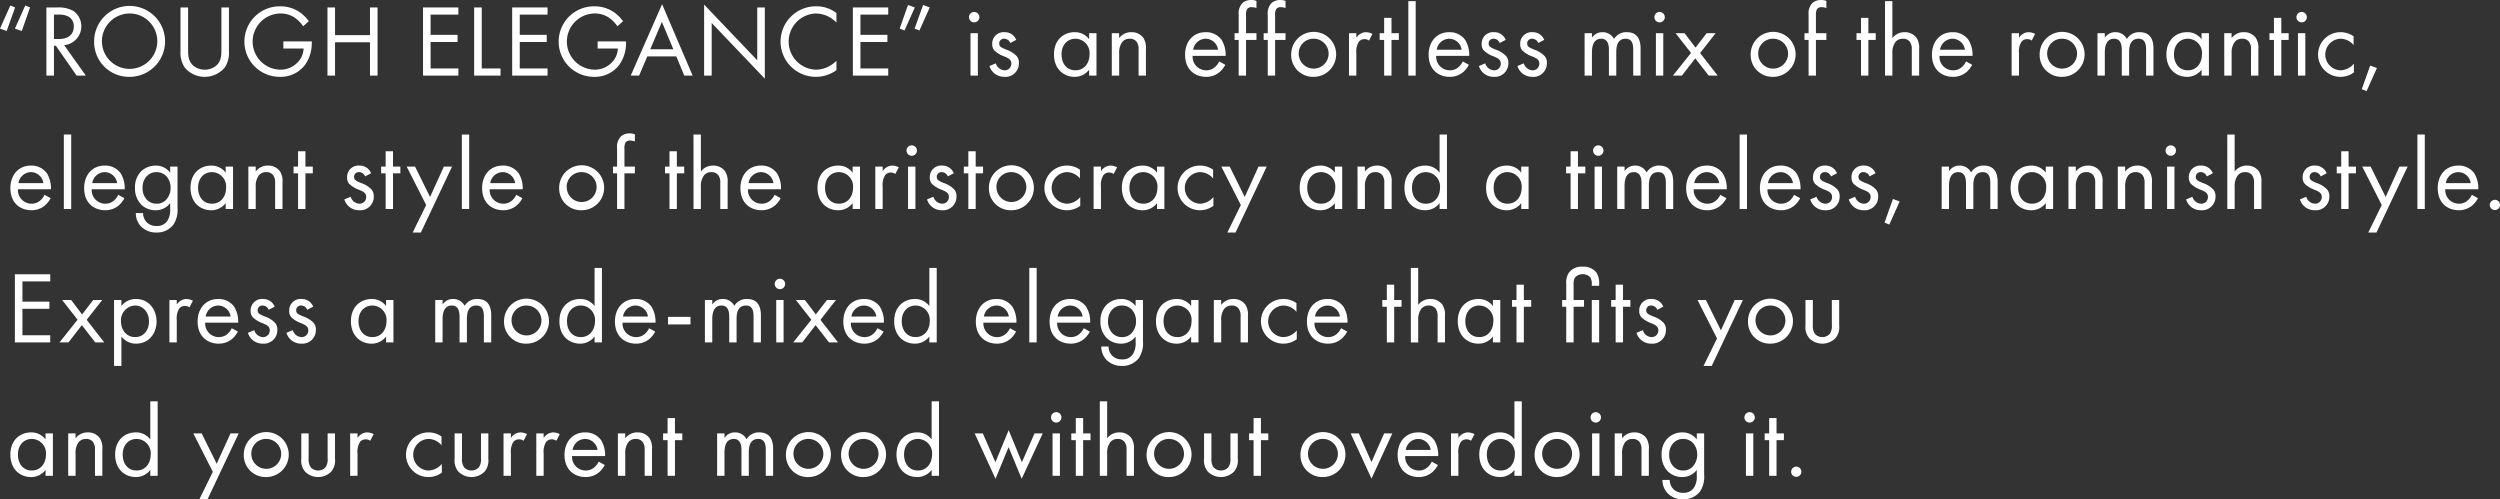 <svg xmlns="http://www.w3.org/2000/svg" width="671.807" height="134.178" viewBox="0 0 671.807 134.178">
  <rect x="0" y="0" width="671.807" height="134.178" fill="#333333" stroke="none"/>
  <g id="txt_rough_elegance" transform="translate(-524.515 -1287.604)" style="isolation: isolate">
    <path id="パス_187" data-name="パス 187" d="M526.3,1295.846l-1.784-.66,2.773-6.206,1.291.523Zm4.064,0-1.84-.66,2.773-6.206,1.292.523Z" transform="translate(0 0.105)" fill="#fff"/>
    <path id="パス_188" data-name="パス 188" d="M539.034,1289.466a8.035,8.035,0,0,1,4.449,1.015,5.091,5.091,0,0,1-2.609,9.117l5.821,8.182h-2.471l-5.573-8.017h-.523v8.017H536.1v-18.314Zm-.906,8.484h1.292c2.526,0,4.037-1.207,4.037-3.35a2.851,2.851,0,0,0-1.456-2.691,5.234,5.234,0,0,0-2.636-.522h-1.237Z" transform="translate(0.884 0.142)" fill="#fff"/>
    <path id="パス_189" data-name="パス 189" d="M548.021,1298.657a9.529,9.529,0,1,1,9.528,9.474A9.35,9.35,0,0,1,548.021,1298.657Zm2.087,0a7.442,7.442,0,1,0,7.441-7.55A7.471,7.471,0,0,0,550.108,1298.657Z" transform="translate(1.793 0.121)" fill="#fff"/>
    <path id="パス_190" data-name="パス 190" d="M571.621,1300.7c0,1.538,0,3.213,1.454,4.448a4.891,4.891,0,0,0,6.041,0c1.456-1.236,1.456-2.91,1.456-4.448v-11.23H582.6v11.779a7.078,7.078,0,0,1-1.154,4.393,7.035,7.035,0,0,1-10.709,0,7.07,7.07,0,0,1-1.153-4.393v-11.779h2.032Z" transform="translate(3.439 0.142)" fill="#fff"/>
    <path id="パス_191" data-name="パス 191" d="M596.009,1298.6h7.633v.439a10.1,10.1,0,0,1-1.757,5.794,8.22,8.22,0,0,1-6.811,3.3,9.474,9.474,0,1,1,.055-18.947,9.119,9.119,0,0,1,5.6,1.812,11.168,11.168,0,0,1,2.114,2.169l-1.51,1.373a9.662,9.662,0,0,0-1.731-1.9,6.722,6.722,0,0,0-4.447-1.537,7.552,7.552,0,0,0-.055,15.1,6.375,6.375,0,0,0,5.6-3.075,5.776,5.776,0,0,0,.742-2.609h-5.436Z" transform="translate(4.659 0.121)" fill="#fff"/>
    <path id="パス_192" data-name="パス 192" d="M608.311,1296.906H617.7v-7.441h2.031v18.314H617.7v-8.952h-9.392v8.952h-2.032v-18.314h2.032Z" transform="translate(6.238 0.142)" fill="#fff"/>
    <path id="パス_193" data-name="パス 193" d="M639.633,1291.387h-7.468v5.437h7.249v1.922h-7.249v7.111h7.468v1.922h-9.5v-18.314h9.5Z" transform="translate(8.058 0.142)" fill="#fff"/>
    <path id="パス_194" data-name="パス 194" d="M644.935,1289.466v16.392h5.052v1.922H642.9v-18.314Z" transform="translate(9.032 0.142)" fill="#fff"/>
    <path id="パス_195" data-name="パス 195" d="M661.894,1291.387h-7.469v5.437h7.25v1.922h-7.25v7.111h7.469v1.922h-9.5v-18.314h9.5Z" transform="translate(9.756 0.142)" fill="#fff"/>
    <path id="パス_196" data-name="パス 196" d="M674.471,1298.6H682.1v.439a10.092,10.092,0,0,1-1.758,5.794,8.216,8.216,0,0,1-6.81,3.3,9.474,9.474,0,1,1,.055-18.947,9.119,9.119,0,0,1,5.6,1.812,11.168,11.168,0,0,1,2.114,2.169l-1.51,1.373a9.66,9.66,0,0,0-1.731-1.9,6.725,6.725,0,0,0-4.448-1.537,7.552,7.552,0,0,0-.054,15.1,6.375,6.375,0,0,0,5.6-3.075,5.8,5.8,0,0,0,.742-2.609h-5.437Z" transform="translate(10.645 0.121)" fill="#fff"/>
    <path id="パス_197" data-name="パス 197" d="M694.241,1302.681h-7.8l-2.2,5.162h-2.253l8.431-19.193,8.21,19.193h-2.252Zm-.8-1.922-3.076-7.332-3.13,7.332Z" transform="translate(12.015 0.08)" fill="#fff"/>
    <path id="パス_198" data-name="パス 198" d="M700.314,1307.835v-19.084l14.279,14.965v-14.2h2.032v19.139l-14.279-14.965v14.14Z" transform="translate(13.412 0.088)" fill="#fff"/>
    <path id="パス_199" data-name="パス 199" d="M734.417,1293.523a8.992,8.992,0,0,0-2.388-1.7,7.8,7.8,0,0,0-3.158-.714,7.554,7.554,0,0,0,.028,15.1,7.623,7.623,0,0,0,3.405-.851,8.327,8.327,0,0,0,2.113-1.538v2.526a9.535,9.535,0,0,1-5.518,1.785,9.474,9.474,0,1,1,.11-18.947,8.63,8.63,0,0,1,5.408,1.812Z" transform="translate(14.87 0.121)" fill="#fff"/>
    <path id="パス_200" data-name="パス 200" d="M746.957,1291.387h-7.468v5.437h7.249v1.922h-7.249v7.111h7.468v1.922h-9.5v-18.314h9.5Z" transform="translate(16.246 0.142)" fill="#fff"/>
    <path id="パス_201" data-name="パス 201" d="M751.371,1288.854l1.839.659-2.774,6.2-1.29-.522Zm4.063,0,1.784.659-2.773,6.2-1.29-.522Z" transform="translate(17.138 0.095)" fill="#fff"/>
    <path id="パス_202" data-name="パス 202" d="M767.842,1290.588a1.4,1.4,0,1,1-1.4,1.4A1.407,1.407,0,0,1,767.842,1290.588Zm.989,5.712v11.395h-1.977V1296.3Z" transform="translate(18.457 0.228)" fill="#fff"/>
    <path id="パス_203" data-name="パス 203" d="M777.141,1298.55a1.746,1.746,0,0,0-1.592-1.154,1.26,1.26,0,0,0-1.373,1.292c0,.822.549,1.071,1.839,1.62a6.94,6.94,0,0,1,2.857,1.757,2.7,2.7,0,0,1,.6,1.839,3.625,3.625,0,0,1-3.926,3.736,4.077,4.077,0,0,1-3.982-2.911l1.7-.713a2.581,2.581,0,0,0,2.306,1.867,1.769,1.769,0,0,0,1.867-1.812c0-1.071-.768-1.427-1.84-1.894a7.447,7.447,0,0,1-2.772-1.676,2.475,2.475,0,0,1-.522-1.675,3.063,3.063,0,0,1,3.323-3.185,3.287,3.287,0,0,1,3.131,2.059Z" transform="translate(18.848 0.613)" fill="#fff"/>
    <path id="パス_204" data-name="パス 204" d="M797.111,1295.914h1.977v11.395h-1.977v-1.592a4.806,4.806,0,0,1-3.9,1.922c-2.882,0-5.546-2.033-5.546-6.041,0-3.927,2.636-5.958,5.546-5.958a4.715,4.715,0,0,1,3.9,1.894ZM789.7,1301.6c0,2.443,1.372,4.284,3.734,4.284,2.417,0,3.79-2.005,3.79-4.257a3.861,3.861,0,0,0-3.79-4.229C791.482,1297.4,789.7,1298.825,789.7,1301.6Z" transform="translate(20.077 0.613)" fill="#fff"/>
    <path id="パス_205" data-name="パス 205" d="M802.1,1295.914h1.976v1.317a4.027,4.027,0,0,1,3.269-1.592,3.863,3.863,0,0,1,3.268,1.565,5.08,5.08,0,0,1,.659,3.048v7.056H809.3v-7a3.355,3.355,0,0,0-.521-2.087,2.238,2.238,0,0,0-1.868-.824,2.493,2.493,0,0,0-2,.88,4.8,4.8,0,0,0-.824,3.075v5.958H802.1Z" transform="translate(21.178 0.613)" fill="#fff"/>
    <path id="パス_206" data-name="パス 206" d="M831.214,1304.4a6.794,6.794,0,0,1-1.4,1.84,5.533,5.533,0,0,1-3.79,1.4c-2.746,0-5.628-1.729-5.628-5.959,0-3.4,2.086-6.04,5.518-6.04a5.1,5.1,0,0,1,4.31,2.086,7.648,7.648,0,0,1,1.071,4.285h-8.869a3.65,3.65,0,0,0,3.624,3.872,3.468,3.468,0,0,0,2.334-.823,4.546,4.546,0,0,0,1.181-1.565Zm-1.949-4.037a3.412,3.412,0,0,0-3.35-2.965,3.465,3.465,0,0,0-3.351,2.965Z" transform="translate(22.574 0.613)" fill="#fff"/>
    <path id="パス_207" data-name="パス 207" d="M835.836,1298.339v9.583h-1.977v-9.583h-1.1v-1.811h1.1v-4.97a3.94,3.94,0,0,1,1.1-3.213,3.542,3.542,0,0,1,2.279-.74,3.814,3.814,0,0,1,1.4.246v1.921a3.611,3.611,0,0,0-1.29-.246,1.383,1.383,0,0,0-1.262.6,3.42,3.42,0,0,0-.248,1.647v4.752h2.8v1.811Z" transform="translate(23.517 0)" fill="#fff"/>
    <path id="パス_208" data-name="パス 208" d="M843.094,1298.339v9.583h-1.977v-9.583h-1.1v-1.811h1.1v-4.97a3.94,3.94,0,0,1,1.1-3.213,3.539,3.539,0,0,1,2.279-.74,3.819,3.819,0,0,1,1.4.246v1.921a3.613,3.613,0,0,0-1.292-.246,1.386,1.386,0,0,0-1.263.6,3.434,3.434,0,0,0-.246,1.647v4.752h2.8v1.811Z" transform="translate(24.071 0)" fill="#fff"/>
    <path id="パス_209" data-name="パス 209" d="M846.891,1301.653a6.041,6.041,0,1,1,6.041,5.986A5.851,5.851,0,0,1,846.891,1301.653Zm2.031,0a4.017,4.017,0,1,0,4.01-4.257A3.951,3.951,0,0,0,848.922,1301.653Z" transform="translate(24.595 0.613)" fill="#fff"/>
    <path id="パス_210" data-name="パス 210" d="M861.325,1295.914H863.3v1.236a3.168,3.168,0,0,1,2.582-1.51,4.192,4.192,0,0,1,1.757.466l-.934,1.784a2.039,2.039,0,0,0-1.153-.384,1.916,1.916,0,0,0-1.593.715,4.92,4.92,0,0,0-.659,3.076v6.012h-1.977Z" transform="translate(25.696 0.613)" fill="#fff"/>
    <path id="パス_211" data-name="パス 211" d="M872.164,1298v9.583h-1.976V1298h-1.209v-1.811h1.209v-4.12h1.976v4.12h1.977V1298Z" transform="translate(26.28 0.34)" fill="#fff"/>
    <path id="パス_212" data-name="パス 212" d="M878.117,1287.884V1307.9H876.14v-20.017Z" transform="translate(26.827 0.021)" fill="#fff"/>
    <path id="パス_213" data-name="パス 213" d="M892.025,1304.4a6.819,6.819,0,0,1-1.4,1.84,5.532,5.532,0,0,1-3.789,1.4c-2.746,0-5.629-1.729-5.629-5.959,0-3.4,2.087-6.04,5.519-6.04a5.1,5.1,0,0,1,4.31,2.086,7.647,7.647,0,0,1,1.071,4.285h-8.869a3.649,3.649,0,0,0,3.624,3.872,3.47,3.47,0,0,0,2.334-.823,4.575,4.575,0,0,0,1.181-1.565Zm-1.95-4.037a3.41,3.41,0,0,0-3.349-2.965,3.464,3.464,0,0,0-3.35,2.965Z" transform="translate(27.213 0.613)" fill="#fff"/>
    <path id="パス_214" data-name="パス 214" d="M899.341,1298.55a1.747,1.747,0,0,0-1.592-1.154,1.26,1.26,0,0,0-1.373,1.292c0,.822.549,1.071,1.839,1.62a6.924,6.924,0,0,1,2.857,1.757,2.7,2.7,0,0,1,.6,1.839,3.625,3.625,0,0,1-3.926,3.736,4.075,4.075,0,0,1-3.981-2.911l1.7-.713a2.578,2.578,0,0,0,2.305,1.867,1.77,1.77,0,0,0,1.869-1.812c0-1.071-.77-1.427-1.841-1.894a7.445,7.445,0,0,1-2.774-1.676,2.475,2.475,0,0,1-.522-1.675,3.063,3.063,0,0,1,3.323-3.185,3.287,3.287,0,0,1,3.131,2.059Z" transform="translate(28.172 0.613)" fill="#fff"/>
    <path id="パス_215" data-name="パス 215" d="M908.962,1298.55a1.747,1.747,0,0,0-1.593-1.154,1.259,1.259,0,0,0-1.372,1.292c0,.822.549,1.071,1.839,1.62a6.931,6.931,0,0,1,2.856,1.757,2.7,2.7,0,0,1,.6,1.839,3.625,3.625,0,0,1-3.926,3.736,4.076,4.076,0,0,1-3.981-2.911l1.7-.713a2.579,2.579,0,0,0,2.307,1.867,1.769,1.769,0,0,0,1.867-1.812c0-1.071-.769-1.427-1.839-1.894a7.426,7.426,0,0,1-2.774-1.676,2.47,2.47,0,0,1-.522-1.675,3.063,3.063,0,0,1,3.323-3.185,3.284,3.284,0,0,1,3.13,2.059Z" transform="translate(28.906 0.613)" fill="#fff"/>
    <path id="パス_216" data-name="パス 216" d="M920.148,1295.914h1.977v1.209a3.306,3.306,0,0,1,2.829-1.483,3.413,3.413,0,0,1,3.1,1.839,3.8,3.8,0,0,1,3.432-1.839c3.377,0,3.707,2.829,3.707,4.447v7.222h-1.977v-6.919c0-1.291-.164-2.993-2.032-2.993-2.279,0-2.525,2.2-2.525,3.57v6.343h-1.977v-6.755c0-.8.027-3.158-2.06-3.158-2.252,0-2.5,2.335-2.5,3.708v6.2h-1.977Z" transform="translate(30.184 0.613)" fill="#fff"/>
    <path id="パス_217" data-name="パス 217" d="M938.973,1290.588a1.4,1.4,0,1,1-1.4,1.4A1.407,1.407,0,0,1,938.973,1290.588Zm.988,5.712v11.395h-1.977V1296.3Z" transform="translate(31.513 0.228)" fill="#fff"/>
    <path id="パス_218" data-name="パス 218" d="M947.06,1301.193l-4.146-5.3h2.416l2.938,3.871,2.993-3.871h2.416l-4.174,5.327,4.723,6.068h-2.416l-3.6-4.64-3.6,4.64H942.2Z" transform="translate(31.867 0.633)" fill="#fff"/>
    <path id="パス_219" data-name="パス 219" d="M961.614,1301.653a6.041,6.041,0,1,1,6.042,5.986A5.851,5.851,0,0,1,961.614,1301.653Zm2.032,0a4.016,4.016,0,1,0,4.01-4.257A3.951,3.951,0,0,0,963.646,1301.653Z" transform="translate(33.348 0.613)" fill="#fff"/>
    <path id="パス_220" data-name="パス 220" d="M978.127,1298.339v9.583H976.15v-9.583h-1.1v-1.811h1.1v-4.97a3.94,3.94,0,0,1,1.1-3.213,3.541,3.541,0,0,1,2.278-.74,3.814,3.814,0,0,1,1.4.246v1.921a3.612,3.612,0,0,0-1.29-.246,1.383,1.383,0,0,0-1.263.6,3.421,3.421,0,0,0-.248,1.647v4.752h2.8v1.811Z" transform="translate(34.373 0)" fill="#fff"/>
    <path id="パス_221" data-name="パス 221" d="M991.222,1298v9.583h-1.977V1298h-1.209v-1.811h1.209v-4.12h1.977v4.12H993.2V1298Z" transform="translate(35.364 0.34)" fill="#fff"/>
    <path id="パス_222" data-name="パス 222" d="M995.153,1287.884h1.977v9.94a4.025,4.025,0,0,1,3.268-1.592,3.865,3.865,0,0,1,3.269,1.565,5.08,5.08,0,0,1,.659,3.048v7.056h-1.977v-7a3.355,3.355,0,0,0-.521-2.087,2.237,2.237,0,0,0-1.869-.824,2.491,2.491,0,0,0-2,.879,4.8,4.8,0,0,0-.824,3.075v5.958h-1.977Z" transform="translate(35.907 0.021)" fill="#fff"/>
    <path id="パス_223" data-name="パス 223" d="M1017.69,1304.4a6.819,6.819,0,0,1-1.4,1.84,5.532,5.532,0,0,1-3.789,1.4c-2.746,0-5.629-1.729-5.629-5.959,0-3.4,2.087-6.04,5.519-6.04a5.1,5.1,0,0,1,4.31,2.086,7.646,7.646,0,0,1,1.071,4.285H1008.9a3.649,3.649,0,0,0,3.624,3.872,3.47,3.47,0,0,0,2.334-.823,4.576,4.576,0,0,0,1.181-1.565Zm-1.95-4.037a3.41,3.41,0,0,0-3.349-2.965,3.464,3.464,0,0,0-3.351,2.965Z" transform="translate(36.801 0.613)" fill="#fff"/>
    <path id="パス_224" data-name="パス 224" d="M1026.77,1295.914h1.976v1.236a3.169,3.169,0,0,1,2.582-1.51,4.2,4.2,0,0,1,1.758.466l-.934,1.784a2.043,2.043,0,0,0-1.154-.384,1.912,1.912,0,0,0-1.592.715,4.91,4.91,0,0,0-.66,3.076v6.012h-1.976Z" transform="translate(38.319 0.613)" fill="#fff"/>
    <path id="パス_225" data-name="パス 225" d="M1033.762,1301.653a6.041,6.041,0,1,1,6.041,5.986A5.851,5.851,0,0,1,1033.762,1301.653Zm2.031,0a4.017,4.017,0,1,0,4.01-4.257A3.951,3.951,0,0,0,1035.793,1301.653Z" transform="translate(38.852 0.613)" fill="#fff"/>
    <path id="パス_226" data-name="パス 226" d="M1048.2,1295.914h1.977v1.209a3.306,3.306,0,0,1,2.829-1.483,3.413,3.413,0,0,1,3.1,1.839,3.8,3.8,0,0,1,3.431-1.839c3.378,0,3.708,2.829,3.708,4.447v7.222h-1.977v-6.919c0-1.291-.164-2.993-2.032-2.993-2.279,0-2.526,2.2-2.526,3.57v6.343h-1.976v-6.755c0-.8.027-3.158-2.061-3.158-2.25,0-2.5,2.335-2.5,3.708v6.2H1048.2Z" transform="translate(39.953 0.613)" fill="#fff"/>
    <path id="パス_227" data-name="パス 227" d="M1074.858,1295.914h1.977v11.395h-1.977v-1.592a4.806,4.806,0,0,1-3.9,1.922c-2.882,0-5.546-2.033-5.546-6.041,0-3.927,2.636-5.958,5.546-5.958a4.715,4.715,0,0,1,3.9,1.894Zm-7.413,5.684c0,2.443,1.372,4.284,3.735,4.284,2.416,0,3.789-2.005,3.789-4.257a3.861,3.861,0,0,0-3.789-4.229C1069.229,1297.4,1067.444,1298.825,1067.444,1301.6Z" transform="translate(41.267 0.613)" fill="#fff"/>
    <path id="パス_228" data-name="パス 228" d="M1079.851,1295.914h1.977v1.317a4.024,4.024,0,0,1,3.268-1.592,3.863,3.863,0,0,1,3.268,1.565,5.08,5.08,0,0,1,.658,3.048v7.056h-1.977v-7a3.355,3.355,0,0,0-.521-2.087,2.238,2.238,0,0,0-1.868-.824,2.492,2.492,0,0,0-2,.88,4.8,4.8,0,0,0-.823,3.075v5.958h-1.977Z" transform="translate(42.369 0.613)" fill="#fff"/>
    <path id="パス_229" data-name="パス 229" d="M1094.325,1298v9.583h-1.977V1298h-1.208v-1.811h1.208v-4.12h1.977v4.12h1.977V1298Z" transform="translate(43.23 0.34)" fill="#fff"/>
    <path id="パス_230" data-name="パス 230" d="M1099.275,1290.588a1.4,1.4,0,1,1-1.4,1.4A1.407,1.407,0,0,1,1099.275,1290.588Zm.988,5.712v11.395h-1.977V1296.3Z" transform="translate(43.744 0.228)" fill="#fff"/>
    <path id="パス_231" data-name="パス 231" d="M1112.829,1299.1a4.6,4.6,0,0,0-3.57-1.7,4.249,4.249,0,0,0-.027,8.486,4.856,4.856,0,0,0,3.679-1.786v2.362a6.086,6.086,0,0,1-3.625,1.182,6,6,0,1,1,0-12,6.043,6.043,0,0,1,3.543,1.1Z" transform="translate(44.149 0.613)" fill="#fff"/>
    <path id="パス_232" data-name="パス 232" d="M1116.443,1303.982l1.813.66-2.774,6.2-1.29-.521Z" transform="translate(44.988 1.25)" fill="#fff"/>
    <path id="パス_233" data-name="パス 233" d="M537.925,1337.706a6.747,6.747,0,0,1-1.4,1.839,5.534,5.534,0,0,1-3.789,1.4c-2.747,0-5.63-1.731-5.63-5.96,0-3.4,2.088-6.041,5.519-6.041a5.1,5.1,0,0,1,4.312,2.087,7.654,7.654,0,0,1,1.071,4.284h-8.87a3.651,3.651,0,0,0,3.625,3.873,3.465,3.465,0,0,0,2.333-.824,4.532,4.532,0,0,0,1.182-1.565Zm-1.949-4.037a3.41,3.41,0,0,0-3.35-2.965,3.463,3.463,0,0,0-3.349,2.965Z" transform="translate(0.198 3.154)" fill="#fff"/>
    <path id="パス_234" data-name="パス 234" d="M542.433,1321.19v20.018h-1.977V1321.19Z" transform="translate(1.216 2.563)" fill="#fff"/>
    <path id="パス_235" data-name="パス 235" d="M556.342,1337.706a6.775,6.775,0,0,1-1.4,1.839,5.53,5.53,0,0,1-3.789,1.4c-2.746,0-5.629-1.731-5.629-5.96,0-3.4,2.087-6.041,5.519-6.041a5.1,5.1,0,0,1,4.31,2.087,7.645,7.645,0,0,1,1.071,4.284h-8.869a3.65,3.65,0,0,0,3.624,3.873,3.465,3.465,0,0,0,2.334-.824,4.541,4.541,0,0,0,1.181-1.565Zm-1.949-4.037a3.412,3.412,0,0,0-3.35-2.965,3.464,3.464,0,0,0-3.35,2.965Z" transform="translate(1.603 3.154)" fill="#fff"/>
    <path id="パス_236" data-name="パス 236" d="M567.672,1329.22h1.977v11.121a7.166,7.166,0,0,1-1.1,4.475,5.543,5.543,0,0,1-4.558,2.115,5.647,5.647,0,0,1-4.064-1.537,5.138,5.138,0,0,1-1.482-3.68h1.948a3.593,3.593,0,0,0,.879,2.361,3.528,3.528,0,0,0,2.746,1.1,3.2,3.2,0,0,0,3.021-1.592,5.307,5.307,0,0,0,.632-2.911v-1.647a4.807,4.807,0,0,1-3.9,1.922,5.46,5.46,0,0,1-3.9-1.539,6.172,6.172,0,0,1-1.647-4.5,5.975,5.975,0,0,1,1.647-4.42,5.619,5.619,0,0,1,3.9-1.538,4.739,4.739,0,0,1,3.9,1.9Zm-6.261,2.554a4.338,4.338,0,0,0-1.154,3.13,4.394,4.394,0,0,0,1.292,3.35,3.443,3.443,0,0,0,2.443.934,3.371,3.371,0,0,0,2.5-.962,4.614,4.614,0,0,0,1.292-3.294,4.5,4.5,0,0,0-1.209-3.213,3.658,3.658,0,0,0-2.581-1.016A3.528,3.528,0,0,0,561.411,1331.774Z" transform="translate(2.572 3.154)" fill="#fff"/>
    <path id="パス_237" data-name="パス 237" d="M581.53,1329.22h1.977v11.4H581.53v-1.592a4.806,4.806,0,0,1-3.9,1.922c-2.882,0-5.546-2.033-5.546-6.042,0-3.926,2.636-5.958,5.546-5.958a4.71,4.71,0,0,1,3.9,1.9Zm-7.413,5.684c0,2.444,1.373,4.285,3.734,4.285,2.417,0,3.791-2.005,3.791-4.257a3.86,3.86,0,0,0-3.791-4.229C575.9,1330.7,574.117,1332.131,574.117,1334.9Z" transform="translate(3.629 3.154)" fill="#fff"/>
    <path id="パス_238" data-name="パス 238" d="M586.524,1329.22H588.5v1.318a4.022,4.022,0,0,1,3.268-1.593,3.868,3.868,0,0,1,3.269,1.565,5.082,5.082,0,0,1,.659,3.048v7.057h-1.977v-7a3.35,3.35,0,0,0-.521-2.086,2.237,2.237,0,0,0-1.868-.824,2.492,2.492,0,0,0-2,.879,4.8,4.8,0,0,0-.824,3.075v5.958h-1.977Z" transform="translate(4.731 3.154)" fill="#fff"/>
    <path id="パス_239" data-name="パス 239" d="M601,1331.305v9.583h-1.976v-9.583h-1.209v-1.812h1.209v-4.119H601v4.119h1.977v1.813Z" transform="translate(5.592 2.882)" fill="#fff"/>
    <path id="パス_240" data-name="パス 240" d="M616.066,1331.856a1.747,1.747,0,0,0-1.593-1.153,1.259,1.259,0,0,0-1.372,1.29c0,.823.549,1.071,1.839,1.62a6.927,6.927,0,0,1,2.855,1.758,2.7,2.7,0,0,1,.6,1.839,3.626,3.626,0,0,1-3.927,3.736,4.077,4.077,0,0,1-3.981-2.911l1.7-.714a2.58,2.58,0,0,0,2.307,1.867,1.77,1.77,0,0,0,1.867-1.814c0-1.071-.77-1.427-1.841-1.893a7.438,7.438,0,0,1-2.772-1.676,2.479,2.479,0,0,1-.522-1.676,3.063,3.063,0,0,1,3.323-3.185,3.289,3.289,0,0,1,3.131,2.059Z" transform="translate(6.56 3.154)" fill="#fff"/>
    <path id="パス_241" data-name="パス 241" d="M622.864,1331.305v9.583h-1.977v-9.583h-1.208v-1.812h1.208v-4.119h1.977v4.119h1.977v1.813Z" transform="translate(7.26 2.882)" fill="#fff"/>
    <path id="パス_242" data-name="パス 242" d="M631.293,1339.526l-5.245-10.325H628.3l4.036,8.155,3.707-8.155h2.2l-8.375,17.711h-2.2Z" transform="translate(7.746 3.174)" fill="#fff"/>
    <path id="パス_243" data-name="パス 243" d="M641.8,1321.19v20.018h-1.977V1321.19Z" transform="translate(8.797 2.563)" fill="#fff"/>
    <path id="パス_244" data-name="パス 244" d="M655.71,1337.706a6.791,6.791,0,0,1-1.4,1.839,5.533,5.533,0,0,1-3.79,1.4c-2.746,0-5.628-1.731-5.628-5.96,0-3.4,2.086-6.041,5.519-6.041a5.1,5.1,0,0,1,4.309,2.087,7.655,7.655,0,0,1,1.072,4.284h-8.87a3.65,3.65,0,0,0,3.624,3.873,3.464,3.464,0,0,0,2.335-.824,4.528,4.528,0,0,0,1.181-1.565Zm-1.949-4.037a3.411,3.411,0,0,0-3.349-2.965,3.466,3.466,0,0,0-3.352,2.965Z" transform="translate(9.184 3.154)" fill="#fff"/>
    <path id="パス_245" data-name="パス 245" d="M664.126,1334.959a6.042,6.042,0,1,1,6.041,5.988A5.851,5.851,0,0,1,664.126,1334.959Zm2.032,0a4.016,4.016,0,1,0,4.009-4.255A3.951,3.951,0,0,0,666.158,1334.959Z" transform="translate(10.651 3.154)" fill="#fff"/>
    <path id="パス_246" data-name="パス 246" d="M680.639,1331.646v9.583h-1.977v-9.583h-1.1v-1.812h1.1v-4.969a3.941,3.941,0,0,1,1.1-3.213,3.545,3.545,0,0,1,2.28-.742,3.8,3.8,0,0,1,1.4.248v1.921a3.581,3.581,0,0,0-1.29-.248,1.387,1.387,0,0,0-1.263.6,3.435,3.435,0,0,0-.246,1.647v4.751h2.8v1.813Z" transform="translate(11.677 2.541)" fill="#fff"/>
    <path id="パス_247" data-name="パス 247" d="M693.734,1331.305v9.583h-1.977v-9.583h-1.209v-1.812h1.209v-4.119h1.977v4.119h1.977v1.813Z" transform="translate(12.667 2.882)" fill="#fff"/>
    <path id="パス_248" data-name="パス 248" d="M697.665,1321.19h1.977v9.941a4.02,4.02,0,0,1,3.268-1.593,3.864,3.864,0,0,1,3.268,1.565,5.081,5.081,0,0,1,.66,3.048v7.057H704.86v-7a3.345,3.345,0,0,0-.522-2.086,2.235,2.235,0,0,0-1.867-.824,2.491,2.491,0,0,0-2,.879,4.8,4.8,0,0,0-.824,3.075v5.958h-1.977Z" transform="translate(13.21 2.563)" fill="#fff"/>
    <path id="パス_249" data-name="パス 249" d="M720.2,1337.706a6.817,6.817,0,0,1-1.4,1.839,5.533,5.533,0,0,1-3.79,1.4c-2.745,0-5.628-1.731-5.628-5.96,0-3.4,2.086-6.041,5.519-6.041a5.1,5.1,0,0,1,4.311,2.087,7.646,7.646,0,0,1,1.071,4.284h-8.869a3.649,3.649,0,0,0,3.624,3.873,3.468,3.468,0,0,0,2.335-.824,4.538,4.538,0,0,0,1.18-1.565Zm-1.95-4.037a3.411,3.411,0,0,0-3.349-2.965,3.466,3.466,0,0,0-3.352,2.965Z" transform="translate(14.104 3.154)" fill="#fff"/>
    <path id="パス_250" data-name="パス 250" d="M738.065,1329.22h1.976v11.4h-1.976v-1.592a4.81,4.81,0,0,1-3.9,1.922c-2.882,0-5.546-2.033-5.546-6.042,0-3.926,2.636-5.958,5.546-5.958a4.715,4.715,0,0,1,3.9,1.9Zm-7.415,5.684c0,2.444,1.372,4.285,3.735,4.285,2.416,0,3.789-2.005,3.789-4.257a3.859,3.859,0,0,0-3.789-4.229C732.435,1330.7,730.65,1332.131,730.65,1334.9Z" transform="translate(15.572 3.154)" fill="#fff"/>
    <path id="パス_251" data-name="パス 251" d="M743.057,1329.22h1.977v1.237a3.161,3.161,0,0,1,2.581-1.511,4.167,4.167,0,0,1,1.758.467l-.933,1.784a2.041,2.041,0,0,0-1.154-.384,1.913,1.913,0,0,0-1.593.715,4.917,4.917,0,0,0-.659,3.075v6.013h-1.977Z" transform="translate(16.673 3.154)" fill="#fff"/>
    <path id="パス_252" data-name="パス 252" d="M752.25,1323.895a1.4,1.4,0,1,1-1.4,1.4A1.406,1.406,0,0,1,752.25,1323.895Zm.989,5.711V1341h-1.977v-11.4Z" transform="translate(17.268 2.769)" fill="#fff"/>
    <path id="パス_253" data-name="パス 253" d="M761.55,1331.856a1.749,1.749,0,0,0-1.593-1.153,1.26,1.26,0,0,0-1.373,1.29c0,.823.55,1.071,1.84,1.62a6.943,6.943,0,0,1,2.857,1.758,2.7,2.7,0,0,1,.6,1.839,3.625,3.625,0,0,1-3.926,3.736,4.076,4.076,0,0,1-3.981-2.911l1.7-.714a2.579,2.579,0,0,0,2.307,1.867,1.77,1.77,0,0,0,1.867-1.814c0-1.071-.768-1.427-1.839-1.893a7.442,7.442,0,0,1-2.775-1.676,2.478,2.478,0,0,1-.521-1.676,3.063,3.063,0,0,1,3.323-3.185,3.287,3.287,0,0,1,3.13,2.059Z" transform="translate(17.659 3.154)" fill="#fff"/>
    <path id="パス_254" data-name="パス 254" d="M768.348,1331.305v9.583h-1.977v-9.583h-1.209v-1.812h1.209v-4.119h1.977v4.119h1.977v1.813Z" transform="translate(18.36 2.882)" fill="#fff"/>
    <path id="パス_255" data-name="パス 255" d="M771.42,1334.959a6.041,6.041,0,1,1,6.041,5.988A5.851,5.851,0,0,1,771.42,1334.959Zm2.032,0a4.016,4.016,0,1,0,4.009-4.255A3.951,3.951,0,0,0,773.452,1334.959Z" transform="translate(18.837 3.154)" fill="#fff"/>
    <path id="パス_256" data-name="パス 256" d="M794.831,1332.406a4.6,4.6,0,0,0-3.569-1.7,4.249,4.249,0,0,0-.027,8.485,4.856,4.856,0,0,0,3.679-1.786v2.361a6.086,6.086,0,0,1-3.625,1.182,6,6,0,1,1,0-12,6.027,6.027,0,0,1,3.542,1.1Z" transform="translate(19.888 3.154)" fill="#fff"/>
    <path id="パス_257" data-name="パス 257" d="M797.559,1329.22h1.977v1.237a3.161,3.161,0,0,1,2.581-1.511,4.171,4.171,0,0,1,1.758.467l-.933,1.784a2.042,2.042,0,0,0-1.154-.384,1.913,1.913,0,0,0-1.593.715,4.918,4.918,0,0,0-.659,3.075v6.013h-1.977Z" transform="translate(20.831 3.154)" fill="#fff"/>
    <path id="パス_258" data-name="パス 258" d="M814.062,1329.22h1.977v11.4h-1.977v-1.592a4.81,4.81,0,0,1-3.9,1.922c-2.883,0-5.547-2.033-5.547-6.042,0-3.926,2.636-5.958,5.547-5.958a4.712,4.712,0,0,1,3.9,1.9Zm-7.415,5.684c0,2.444,1.373,4.285,3.735,4.285,2.416,0,3.79-2.005,3.79-4.257a3.86,3.86,0,0,0-3.79-4.229C808.432,1330.7,806.647,1332.131,806.647,1334.9Z" transform="translate(21.37 3.154)" fill="#fff"/>
    <path id="パス_259" data-name="パス 259" d="M828.075,1332.406a4.6,4.6,0,0,0-3.57-1.7,4.249,4.249,0,0,0-.027,8.485,4.86,4.86,0,0,0,3.68-1.786v2.361a6.091,6.091,0,0,1-3.625,1.182,6,6,0,1,1,0-12,6.027,6.027,0,0,1,3.542,1.1Z" transform="translate(22.424 3.154)" fill="#fff"/>
    <path id="パス_260" data-name="パス 260" d="M834.692,1339.526l-5.245-10.325H831.7l4.036,8.155,3.707-8.155h2.2l-8.375,17.711h-2.2Z" transform="translate(23.264 3.174)" fill="#fff"/>
    <path id="パス_261" data-name="パス 261" d="M858.461,1329.22h1.977v11.4h-1.977v-1.592a4.808,4.808,0,0,1-3.9,1.922c-2.883,0-5.546-2.033-5.546-6.042,0-3.926,2.636-5.958,5.546-5.958a4.71,4.71,0,0,1,3.9,1.9Zm-7.415,5.684c0,2.444,1.375,4.285,3.735,4.285,2.416,0,3.791-2.005,3.791-4.257a3.86,3.86,0,0,0-3.791-4.229C852.831,1330.7,851.046,1332.131,851.046,1334.9Z" transform="translate(24.757 3.154)" fill="#fff"/>
    <path id="パス_262" data-name="パス 262" d="M863.454,1329.22h1.977v1.318a4.017,4.017,0,0,1,3.268-1.593,3.865,3.865,0,0,1,3.268,1.565,5.089,5.089,0,0,1,.66,3.048v7.057h-1.977v-7a3.346,3.346,0,0,0-.523-2.086,2.233,2.233,0,0,0-1.866-.824,2.489,2.489,0,0,0-2,.879,4.793,4.793,0,0,0-.824,3.075v5.958h-1.977Z" transform="translate(25.859 3.154)" fill="#fff"/>
    <path id="パス_263" data-name="パス 263" d="M884.616,1321.19h1.977v20.018h-1.977v-1.592a4.806,4.806,0,0,1-3.9,1.922c-2.882,0-5.546-2.033-5.546-6.042,0-3.926,2.636-5.958,5.546-5.958a4.711,4.711,0,0,1,3.9,1.9ZM877.2,1335.5c0,2.444,1.373,4.285,3.734,4.285,2.416,0,3.791-2.005,3.791-4.257a3.86,3.86,0,0,0-3.791-4.229C878.987,1331.3,877.2,1332.722,877.2,1335.5Z" transform="translate(26.753 2.563)" fill="#fff"/>
    <path id="パス_264" data-name="パス 264" d="M905,1329.22h1.977v11.4H905v-1.592a4.808,4.808,0,0,1-3.9,1.922c-2.883,0-5.546-2.033-5.546-6.042,0-3.926,2.636-5.958,5.546-5.958a4.712,4.712,0,0,1,3.9,1.9Zm-7.415,5.684c0,2.444,1.373,4.285,3.735,4.285,2.416,0,3.79-2.005,3.79-4.257a3.86,3.86,0,0,0-3.79-4.229C899.372,1330.7,897.586,1332.131,897.586,1334.9Z" transform="translate(28.308 3.154)" fill="#fff"/>
    <path id="パス_265" data-name="パス 265" d="M918.715,1331.305v9.583h-1.977v-9.583h-1.209v-1.812h1.209v-4.119h1.977v4.119h1.977v1.813Z" transform="translate(29.832 2.882)" fill="#fff"/>
    <path id="パス_266" data-name="パス 266" d="M923.664,1323.895a1.4,1.4,0,1,1-1.4,1.4A1.406,1.406,0,0,1,923.664,1323.895Zm.988,5.711V1341h-1.977v-11.4Z" transform="translate(30.346 2.769)" fill="#fff"/>
    <path id="パス_267" data-name="パス 267" d="M928.292,1329.22h1.977v1.209a3.31,3.31,0,0,1,2.828-1.483,3.413,3.413,0,0,1,3.1,1.839,3.8,3.8,0,0,1,3.432-1.839c3.377,0,3.707,2.828,3.707,4.448v7.222h-1.976V1333.7c0-1.289-.166-2.992-2.032-2.992-2.28,0-2.527,2.2-2.527,3.57v6.343h-1.977v-6.755c0-.8.028-3.158-2.059-3.158-2.253,0-2.5,2.334-2.5,3.707v6.206h-1.977Z" transform="translate(30.806 3.154)" fill="#fff"/>
    <path id="パス_268" data-name="パス 268" d="M956.327,1337.706a6.789,6.789,0,0,1-1.4,1.839,5.537,5.537,0,0,1-3.79,1.4c-2.746,0-5.629-1.731-5.629-5.96,0-3.4,2.087-6.041,5.519-6.041a5.1,5.1,0,0,1,4.312,2.087,7.655,7.655,0,0,1,1.071,4.284h-8.87a3.65,3.65,0,0,0,3.625,3.873,3.467,3.467,0,0,0,2.333-.824,4.528,4.528,0,0,0,1.181-1.565Zm-1.95-4.037a3.41,3.41,0,0,0-3.349-2.965,3.464,3.464,0,0,0-3.35,2.965Z" transform="translate(32.119 3.154)" fill="#fff"/>
    <path id="パス_269" data-name="パス 269" d="M960.834,1321.19v20.018h-1.977V1321.19Z" transform="translate(33.137 2.563)" fill="#fff"/>
    <path id="パス_270" data-name="パス 270" d="M974.744,1337.706a6.812,6.812,0,0,1-1.4,1.839,5.533,5.533,0,0,1-3.79,1.4c-2.745,0-5.628-1.731-5.628-5.96,0-3.4,2.086-6.041,5.519-6.041a5.1,5.1,0,0,1,4.311,2.087,7.645,7.645,0,0,1,1.071,4.284h-8.869a3.649,3.649,0,0,0,3.624,3.873,3.467,3.467,0,0,0,2.334-.824,4.537,4.537,0,0,0,1.18-1.565Zm-1.95-4.037a3.411,3.411,0,0,0-3.349-2.965,3.465,3.465,0,0,0-3.351,2.965Z" transform="translate(33.524 3.154)" fill="#fff"/>
    <path id="パス_271" data-name="パス 271" d="M982.06,1331.856a1.747,1.747,0,0,0-1.592-1.153,1.259,1.259,0,0,0-1.373,1.29c0,.823.549,1.071,1.839,1.62a6.927,6.927,0,0,1,2.855,1.758,2.7,2.7,0,0,1,.6,1.839,3.625,3.625,0,0,1-3.926,3.736,4.077,4.077,0,0,1-3.982-2.911l1.7-.714a2.58,2.58,0,0,0,2.307,1.867,1.77,1.77,0,0,0,1.867-1.814c0-1.071-.77-1.427-1.841-1.893a7.447,7.447,0,0,1-2.773-1.676,2.479,2.479,0,0,1-.522-1.676,3.064,3.064,0,0,1,3.323-3.185,3.289,3.289,0,0,1,3.131,2.059Z" transform="translate(34.482 3.154)" fill="#fff"/>
    <path id="パス_272" data-name="パス 272" d="M991.68,1331.856a1.747,1.747,0,0,0-1.592-1.153,1.26,1.26,0,0,0-1.373,1.29c0,.823.549,1.071,1.839,1.62a6.934,6.934,0,0,1,2.857,1.758,2.7,2.7,0,0,1,.6,1.839,3.625,3.625,0,0,1-3.926,3.736,4.077,4.077,0,0,1-3.982-2.911l1.7-.714a2.581,2.581,0,0,0,2.306,1.867,1.77,1.77,0,0,0,1.867-1.814c0-1.071-.768-1.427-1.84-1.893a7.446,7.446,0,0,1-2.772-1.676,2.479,2.479,0,0,1-.522-1.676,3.064,3.064,0,0,1,3.323-3.185A3.289,3.289,0,0,1,993.3,1331Z" transform="translate(35.216 3.154)" fill="#fff"/>
    <path id="パス_273" data-name="パス 273" d="M997.287,1337.289l1.814.659-2.775,6.206-1.291-.521Z" transform="translate(35.898 3.791)" fill="#fff"/>
    <path id="パス_274" data-name="パス 274" d="M1009.3,1329.22h1.977v1.209a3.309,3.309,0,0,1,2.828-1.483,3.416,3.416,0,0,1,3.1,1.839,3.8,3.8,0,0,1,3.431-1.839c3.378,0,3.707,2.828,3.707,4.448v7.222h-1.977V1333.7c0-1.289-.164-2.992-2.031-2.992-2.279,0-2.526,2.2-2.526,3.57v6.343h-1.977v-6.755c0-.8.028-3.158-2.06-3.158-2.252,0-2.5,2.334-2.5,3.707v6.206H1009.3Z" transform="translate(36.986 3.154)" fill="#fff"/>
    <path id="パス_275" data-name="パス 275" d="M1035.957,1329.22h1.977v11.4h-1.977v-1.592a4.808,4.808,0,0,1-3.9,1.922c-2.884,0-5.546-2.033-5.546-6.042,0-3.926,2.636-5.958,5.546-5.958a4.712,4.712,0,0,1,3.9,1.9Zm-7.414,5.684c0,2.444,1.373,4.285,3.735,4.285,2.416,0,3.79-2.005,3.79-4.257a3.86,3.86,0,0,0-3.79-4.229C1030.328,1330.7,1028.543,1332.131,1028.543,1334.9Z" transform="translate(38.299 3.154)" fill="#fff"/>
    <path id="パス_276" data-name="パス 276" d="M1040.95,1329.22h1.977v1.318a4.021,4.021,0,0,1,3.268-1.593,3.864,3.864,0,0,1,3.268,1.565,5.074,5.074,0,0,1,.66,3.048v7.057h-1.977v-7a3.345,3.345,0,0,0-.522-2.086,2.235,2.235,0,0,0-1.867-.824,2.491,2.491,0,0,0-2,.879,4.8,4.8,0,0,0-.824,3.075v5.958h-1.977Z" transform="translate(39.401 3.154)" fill="#fff"/>
    <path id="パス_277" data-name="パス 277" d="M1053.274,1329.22h1.977v1.318a4.022,4.022,0,0,1,3.268-1.593,3.868,3.868,0,0,1,3.269,1.565,5.082,5.082,0,0,1,.659,3.048v7.057h-1.977v-7a3.351,3.351,0,0,0-.521-2.086,2.237,2.237,0,0,0-1.868-.824,2.492,2.492,0,0,0-2,.879,4.8,4.8,0,0,0-.824,3.075v5.958h-1.977Z" transform="translate(40.341 3.154)" fill="#fff"/>
    <path id="パス_278" data-name="パス 278" d="M1066.6,1323.895a1.4,1.4,0,1,1-1.4,1.4A1.406,1.406,0,0,1,1066.6,1323.895Zm.989,5.711V1341h-1.977v-11.4Z" transform="translate(41.251 2.769)" fill="#fff"/>
    <path id="パス_279" data-name="パス 279" d="M1075.9,1331.856a1.748,1.748,0,0,0-1.594-1.153,1.259,1.259,0,0,0-1.372,1.29c0,.823.55,1.071,1.84,1.62a6.937,6.937,0,0,1,2.855,1.758,2.7,2.7,0,0,1,.6,1.839,3.626,3.626,0,0,1-3.927,3.736,4.078,4.078,0,0,1-3.981-2.911l1.7-.714a2.58,2.58,0,0,0,2.308,1.867,1.77,1.77,0,0,0,1.866-1.814c0-1.071-.769-1.427-1.839-1.893a7.436,7.436,0,0,1-2.774-1.676,2.478,2.478,0,0,1-.521-1.676,3.063,3.063,0,0,1,3.323-3.185,3.287,3.287,0,0,1,3.13,2.059Z" transform="translate(41.642 3.154)" fill="#fff"/>
    <path id="パス_280" data-name="パス 280" d="M1080.612,1321.19h1.977v9.941a4.022,4.022,0,0,1,3.268-1.593,3.864,3.864,0,0,1,3.268,1.565,5.074,5.074,0,0,1,.66,3.048v7.057h-1.977v-7a3.352,3.352,0,0,0-.521-2.086,2.238,2.238,0,0,0-1.868-.824,2.492,2.492,0,0,0-2,.879,4.8,4.8,0,0,0-.824,3.075v5.958h-1.977Z" transform="translate(42.426 2.563)" fill="#fff"/>
    <path id="パス_281" data-name="パス 281" d="M1104.325,1331.856a1.749,1.749,0,0,0-1.594-1.153,1.259,1.259,0,0,0-1.372,1.29c0,.823.55,1.071,1.84,1.62a6.936,6.936,0,0,1,2.855,1.758,2.7,2.7,0,0,1,.6,1.839,3.626,3.626,0,0,1-3.927,3.736,4.078,4.078,0,0,1-3.981-2.911l1.7-.714a2.579,2.579,0,0,0,2.307,1.867,1.769,1.769,0,0,0,1.866-1.814c0-1.071-.768-1.427-1.839-1.893a7.438,7.438,0,0,1-2.774-1.676,2.479,2.479,0,0,1-.522-1.676,3.063,3.063,0,0,1,3.323-3.185,3.287,3.287,0,0,1,3.131,2.059Z" transform="translate(43.81 3.154)" fill="#fff"/>
    <path id="パス_282" data-name="パス 282" d="M1111.122,1331.305v9.583h-1.976v-9.583h-1.208v-1.812h1.208v-4.119h1.976v4.119h1.977v1.813Z" transform="translate(44.511 2.882)" fill="#fff"/>
    <path id="パス_283" data-name="パス 283" d="M1119.552,1339.526l-5.245-10.325h2.252l4.036,8.155,3.708-8.155h2.2l-8.375,17.711h-2.2Z" transform="translate(44.997 3.174)" fill="#fff"/>
    <path id="パス_284" data-name="パス 284" d="M1130.06,1321.19v20.018h-1.977V1321.19Z" transform="translate(46.048 2.563)" fill="#fff"/>
    <path id="パス_285" data-name="パス 285" d="M1143.968,1337.706a6.748,6.748,0,0,1-1.4,1.839,5.534,5.534,0,0,1-3.789,1.4c-2.747,0-5.63-1.731-5.63-5.96,0-3.4,2.088-6.041,5.519-6.041a5.1,5.1,0,0,1,4.312,2.087,7.653,7.653,0,0,1,1.071,4.284h-8.87a3.651,3.651,0,0,0,3.625,3.873,3.465,3.465,0,0,0,2.333-.824,4.535,4.535,0,0,0,1.182-1.565Zm-1.949-4.037a3.41,3.41,0,0,0-3.351-2.965,3.463,3.463,0,0,0-3.349,2.965Z" transform="translate(46.435 3.154)" fill="#fff"/>
    <path id="パス_286" data-name="パス 286" d="M1147.523,1337.493a1.373,1.373,0,1,1-1.373,1.373A1.4,1.4,0,0,1,1147.523,1337.493Z" transform="translate(47.427 3.806)" fill="#fff"/>
    <path id="パス_287" data-name="パス 287" d="M537.731,1358h-7.469v5.437h7.25v1.922h-7.25v7.112h7.469v1.922h-9.5V1356.08h9.5Z" transform="translate(0.283 5.224)" fill="#fff"/>
    <path id="パス_288" data-name="パス 288" d="M544.228,1367.808l-4.146-5.3H542.5l2.938,3.871,2.993-3.871h2.416l-4.174,5.327,4.723,6.069h-2.416l-3.6-4.641-3.6,4.641h-2.416Z" transform="translate(1.133 5.715)" fill="#fff"/>
    <path id="パス_289" data-name="パス 289" d="M554.967,1380.24H552.99v-17.712h1.977v1.592a4.9,4.9,0,0,1,3.9-1.866c3.57,0,5.547,2.965,5.547,6.04,0,3.131-2.005,5.958-5.465,5.958a4.836,4.836,0,0,1-3.981-1.921Zm7.415-11.946c0-2.8-1.9-4.282-3.735-4.282a3.954,3.954,0,0,0-3.789,4.256c0,2.335,1.483,4.229,3.815,4.229C560.981,1372.5,562.382,1370.574,562.382,1368.294Z" transform="translate(2.173 5.695)" fill="#fff"/>
    <path id="パス_290" data-name="パス 290" d="M566.813,1362.528h1.976v1.236a3.168,3.168,0,0,1,2.582-1.51,4.181,4.181,0,0,1,1.758.467l-.934,1.784a2.039,2.039,0,0,0-1.154-.385,1.912,1.912,0,0,0-1.592.715,4.911,4.911,0,0,0-.66,3.076v6.013h-1.976Z" transform="translate(3.227 5.695)" fill="#fff"/>
    <path id="パス_291" data-name="パス 291" d="M584.675,1371.014a6.81,6.81,0,0,1-1.4,1.839,5.528,5.528,0,0,1-3.789,1.4c-2.746,0-5.629-1.728-5.629-5.958,0-3.4,2.087-6.04,5.519-6.04a5.1,5.1,0,0,1,4.31,2.086,7.651,7.651,0,0,1,1.071,4.285h-8.869a3.65,3.65,0,0,0,3.624,3.871,3.465,3.465,0,0,0,2.334-.823,4.541,4.541,0,0,0,1.181-1.565Zm-1.949-4.037a3.411,3.411,0,0,0-3.35-2.965,3.465,3.465,0,0,0-3.351,2.965Z" transform="translate(3.764 5.695)" fill="#fff"/>
    <path id="パス_292" data-name="パス 292" d="M591.992,1365.164a1.747,1.747,0,0,0-1.593-1.153,1.259,1.259,0,0,0-1.372,1.291c0,.824.549,1.071,1.839,1.62a6.927,6.927,0,0,1,2.855,1.758,2.7,2.7,0,0,1,.6,1.84,3.625,3.625,0,0,1-3.927,3.733,4.074,4.074,0,0,1-3.981-2.91l1.7-.714a2.577,2.577,0,0,0,2.307,1.867,1.769,1.769,0,0,0,1.867-1.812c0-1.071-.769-1.427-1.84-1.894a7.434,7.434,0,0,1-2.773-1.675,2.479,2.479,0,0,1-.523-1.676,3.064,3.064,0,0,1,3.322-3.185,3.287,3.287,0,0,1,3.132,2.059Z" transform="translate(4.723 5.695)" fill="#fff"/>
    <path id="パス_293" data-name="パス 293" d="M601.612,1365.164a1.747,1.747,0,0,0-1.593-1.153,1.259,1.259,0,0,0-1.372,1.291c0,.824.549,1.071,1.84,1.62a6.927,6.927,0,0,1,2.855,1.758,2.7,2.7,0,0,1,.6,1.84,3.625,3.625,0,0,1-3.927,3.733,4.074,4.074,0,0,1-3.981-2.91l1.7-.714a2.579,2.579,0,0,0,2.307,1.867,1.769,1.769,0,0,0,1.867-1.812c0-1.071-.77-1.427-1.84-1.894a7.434,7.434,0,0,1-2.773-1.675,2.478,2.478,0,0,1-.522-1.676,3.063,3.063,0,0,1,3.321-3.185,3.287,3.287,0,0,1,3.132,2.059Z" transform="translate(5.457 5.695)" fill="#fff"/>
    <path id="パス_294" data-name="パス 294" d="M621.581,1362.528h1.977v11.4h-1.977v-1.593a4.806,4.806,0,0,1-3.9,1.921c-2.883,0-5.546-2.031-5.546-6.04,0-3.926,2.636-5.958,5.546-5.958a4.715,4.715,0,0,1,3.9,1.894Zm-7.415,5.684c0,2.444,1.373,4.284,3.735,4.284,2.416,0,3.79-2.005,3.79-4.257a3.86,3.86,0,0,0-3.79-4.228C615.952,1364.011,614.167,1365.439,614.167,1368.212Z" transform="translate(6.685 5.695)" fill="#fff"/>
    <path id="パス_295" data-name="パス 295" d="M633.182,1362.528h1.977v1.209a3.307,3.307,0,0,1,2.827-1.483,3.408,3.408,0,0,1,3.1,1.839,3.8,3.8,0,0,1,3.433-1.839c3.376,0,3.707,2.828,3.707,4.448v7.222h-1.977V1367c0-1.29-.165-2.993-2.032-2.993-2.28,0-2.526,2.2-2.526,3.569v6.344h-1.977v-6.756c0-.8.027-3.157-2.059-3.157-2.253,0-2.5,2.333-2.5,3.707v6.206h-1.977Z" transform="translate(8.291 5.695)" fill="#fff"/>
    <path id="パス_296" data-name="パス 296" d="M650.359,1368.267a6.042,6.042,0,1,1,6.041,5.985A5.851,5.851,0,0,1,650.359,1368.267Zm2.032,0a4.016,4.016,0,1,0,4.009-4.256A3.95,3.95,0,0,0,652.391,1368.267Z" transform="translate(9.601 5.695)" fill="#fff"/>
    <path id="パス_297" data-name="パス 297" d="M673.635,1354.5h1.977v20.018h-1.977v-1.593a4.807,4.807,0,0,1-3.9,1.921c-2.883,0-5.547-2.031-5.547-6.04,0-3.927,2.637-5.958,5.547-5.958a4.715,4.715,0,0,1,3.9,1.894ZM666.22,1368.8c0,2.444,1.374,4.284,3.735,4.284,2.416,0,3.79-2.005,3.79-4.257a3.859,3.859,0,0,0-3.79-4.228C668,1364.6,666.22,1366.03,666.22,1368.8Z" transform="translate(10.656 5.104)" fill="#fff"/>
    <path id="パス_298" data-name="パス 298" d="M688.868,1371.014a6.85,6.85,0,0,1-1.4,1.839,5.531,5.531,0,0,1-3.79,1.4c-2.745,0-5.628-1.728-5.628-5.958,0-3.4,2.086-6.04,5.519-6.04a5.1,5.1,0,0,1,4.311,2.086,7.651,7.651,0,0,1,1.071,4.285h-8.869a3.649,3.649,0,0,0,3.624,3.871,3.467,3.467,0,0,0,2.334-.823,4.537,4.537,0,0,0,1.18-1.565Zm-1.95-4.037a3.411,3.411,0,0,0-3.349-2.965,3.466,3.466,0,0,0-3.352,2.965Z" transform="translate(11.714 5.695)" fill="#fff"/>
    <path id="パス_299" data-name="パス 299" d="M691.3,1366.719h6.041v2.031H691.3Z" transform="translate(12.725 6.036)" fill="#fff"/>
    <path id="パス_300" data-name="パス 300" d="M700.514,1362.528h1.977v1.209a3.309,3.309,0,0,1,2.828-1.483,3.407,3.407,0,0,1,3.1,1.839,3.8,3.8,0,0,1,3.433-1.839c3.376,0,3.707,2.828,3.707,4.448v7.222h-1.977V1367c0-1.29-.165-2.993-2.031-2.993-2.281,0-2.527,2.2-2.527,3.569v6.344h-1.977v-6.756c0-.8.027-3.157-2.059-3.157-2.253,0-2.5,2.333-2.5,3.707v6.206h-1.977Z" transform="translate(13.428 5.695)" fill="#fff"/>
    <path id="パス_301" data-name="パス 301" d="M719.338,1357.2a1.4,1.4,0,1,1-1.4,1.4A1.407,1.407,0,0,1,719.338,1357.2Zm.989,5.712v11.4H718.35v-11.4Z" transform="translate(14.757 5.31)" fill="#fff"/>
    <path id="パス_302" data-name="パス 302" d="M727.426,1367.808l-4.146-5.3H725.7l2.937,3.871,2.993-3.871h2.416l-4.173,5.327,4.722,6.069h-2.416l-3.6-4.641-3.6,4.641h-2.417Z" transform="translate(15.11 5.715)" fill="#fff"/>
    <path id="パス_303" data-name="パス 303" d="M745.891,1371.014a6.853,6.853,0,0,1-1.4,1.839,5.528,5.528,0,0,1-3.789,1.4c-2.746,0-5.629-1.728-5.629-5.958,0-3.4,2.087-6.04,5.519-6.04a5.1,5.1,0,0,1,4.311,2.086,7.652,7.652,0,0,1,1.071,4.285H737.1a3.649,3.649,0,0,0,3.624,3.871,3.465,3.465,0,0,0,2.334-.823,4.554,4.554,0,0,0,1.181-1.565Zm-1.949-4.037a3.411,3.411,0,0,0-3.35-2.965,3.465,3.465,0,0,0-3.351,2.965Z" transform="translate(16.064 5.695)" fill="#fff"/>
    <path id="パス_304" data-name="パス 304" d="M757.22,1354.5H759.2v20.018H757.22v-1.593a4.807,4.807,0,0,1-3.9,1.921c-2.883,0-5.547-2.031-5.547-6.04,0-3.927,2.637-5.958,5.547-5.958a4.715,4.715,0,0,1,3.9,1.894ZM749.8,1368.8c0,2.444,1.374,4.284,3.735,4.284,2.416,0,3.79-2.005,3.79-4.257a3.86,3.86,0,0,0-3.79-4.228C751.589,1364.6,749.8,1366.03,749.8,1368.8Z" transform="translate(17.033 5.104)" fill="#fff"/>
    <path id="パス_305" data-name="パス 305" d="M778.976,1371.014a6.852,6.852,0,0,1-1.4,1.839,5.53,5.53,0,0,1-3.789,1.4c-2.746,0-5.629-1.728-5.629-5.958,0-3.4,2.087-6.04,5.519-6.04a5.1,5.1,0,0,1,4.311,2.086,7.652,7.652,0,0,1,1.071,4.285h-8.869a3.649,3.649,0,0,0,3.624,3.871,3.465,3.465,0,0,0,2.335-.823,4.555,4.555,0,0,0,1.181-1.565Zm-1.95-4.037a3.409,3.409,0,0,0-3.349-2.965,3.465,3.465,0,0,0-3.35,2.965Z" transform="translate(18.588 5.695)" fill="#fff"/>
    <path id="パス_306" data-name="パス 306" d="M783.484,1354.5v20.018h-1.977V1354.5Z" transform="translate(19.607 5.104)" fill="#fff"/>
    <path id="パス_307" data-name="パス 307" d="M797.392,1371.014a6.828,6.828,0,0,1-1.4,1.839,5.534,5.534,0,0,1-3.789,1.4c-2.747,0-5.63-1.728-5.63-5.958,0-3.4,2.088-6.04,5.519-6.04a5.1,5.1,0,0,1,4.312,2.086,7.661,7.661,0,0,1,1.071,4.285h-8.87a3.65,3.65,0,0,0,3.625,3.871,3.464,3.464,0,0,0,2.333-.823,4.543,4.543,0,0,0,1.182-1.565Zm-1.95-4.037a3.407,3.407,0,0,0-3.349-2.965,3.463,3.463,0,0,0-3.349,2.965Z" transform="translate(19.993 5.695)" fill="#fff"/>
    <path id="パス_308" data-name="パス 308" d="M808.722,1362.528H810.7v11.121a7.168,7.168,0,0,1-1.1,4.475,5.546,5.546,0,0,1-4.558,2.115,5.643,5.643,0,0,1-4.064-1.538,5.137,5.137,0,0,1-1.483-3.68h1.95a3.593,3.593,0,0,0,.878,2.363,3.532,3.532,0,0,0,2.746,1.1,3.194,3.194,0,0,0,3.021-1.593,5.3,5.3,0,0,0,.632-2.911v-1.647a4.808,4.808,0,0,1-3.9,1.921,5.457,5.457,0,0,1-3.9-1.536,6.171,6.171,0,0,1-1.649-4.5,5.973,5.973,0,0,1,1.649-4.42,5.612,5.612,0,0,1,3.9-1.538,4.74,4.74,0,0,1,3.9,1.894Zm-6.261,2.554a4.338,4.338,0,0,0-1.154,3.13,4.391,4.391,0,0,0,1.291,3.349,3.449,3.449,0,0,0,2.444.934,3.372,3.372,0,0,0,2.5-.961,4.623,4.623,0,0,0,1.29-3.3,4.51,4.51,0,0,0-1.209-3.213,3.657,3.657,0,0,0-2.581-1.015A3.529,3.529,0,0,0,802.461,1365.082Z" transform="translate(20.962 5.695)" fill="#fff"/>
    <path id="パス_309" data-name="パス 309" d="M822.582,1362.528h1.977v11.4h-1.977v-1.593a4.807,4.807,0,0,1-3.9,1.921c-2.883,0-5.546-2.031-5.546-6.04,0-3.926,2.636-5.958,5.546-5.958a4.715,4.715,0,0,1,3.9,1.894Zm-7.415,5.684c0,2.444,1.373,4.284,3.735,4.284,2.416,0,3.79-2.005,3.79-4.257a3.86,3.86,0,0,0-3.79-4.228C816.953,1364.011,815.167,1365.439,815.167,1368.212Z" transform="translate(22.02 5.695)" fill="#fff"/>
    <path id="パス_310" data-name="パス 310" d="M827.575,1362.528h1.977v1.318a4.021,4.021,0,0,1,3.268-1.592,3.866,3.866,0,0,1,3.268,1.565,5.08,5.08,0,0,1,.66,3.048v7.057H834.77v-7a3.349,3.349,0,0,0-.523-2.087,2.232,2.232,0,0,0-1.866-.823,2.489,2.489,0,0,0-2,.878,4.8,4.8,0,0,0-.824,3.076v5.958h-1.977Z" transform="translate(23.122 5.695)" fill="#fff"/>
    <path id="パス_311" data-name="パス 311" d="M848.892,1365.714a4.6,4.6,0,0,0-3.569-1.7,4.248,4.248,0,0,0-.028,8.484,4.855,4.855,0,0,0,3.679-1.786v2.363a6.086,6.086,0,0,1-3.624,1.179,6,6,0,1,1,0-12,6.038,6.038,0,0,1,3.542,1.1Z" transform="translate(24.012 5.695)" fill="#fff"/>
    <path id="パス_312" data-name="パス 312" d="M861.639,1371.014a6.826,6.826,0,0,1-1.4,1.839,5.532,5.532,0,0,1-3.789,1.4c-2.747,0-5.63-1.728-5.63-5.958,0-3.4,2.088-6.04,5.519-6.04a5.1,5.1,0,0,1,4.312,2.086,7.661,7.661,0,0,1,1.071,4.285h-8.87a3.65,3.65,0,0,0,3.625,3.871,3.464,3.464,0,0,0,2.333-.823,4.544,4.544,0,0,0,1.182-1.565Zm-1.949-4.037a3.409,3.409,0,0,0-3.35-2.965,3.464,3.464,0,0,0-3.349,2.965Z" transform="translate(24.895 5.695)" fill="#fff"/>
    <path id="パス_313" data-name="パス 313" d="M872.833,1364.612v9.584h-1.976v-9.584h-1.21V1362.8h1.21v-4.119h1.976v4.119h1.977v1.812Z" transform="translate(26.331 5.423)" fill="#fff"/>
    <path id="パス_314" data-name="パス 314" d="M876.765,1354.5h1.977v9.94a4.023,4.023,0,0,1,3.268-1.592,3.865,3.865,0,0,1,3.268,1.565,5.08,5.08,0,0,1,.659,3.048v7.057h-1.977v-7a3.354,3.354,0,0,0-.521-2.087,2.237,2.237,0,0,0-1.868-.823,2.491,2.491,0,0,0-2,.878,4.8,4.8,0,0,0-.823,3.076v5.958h-1.977Z" transform="translate(26.874 5.104)" fill="#fff"/>
    <path id="パス_315" data-name="パス 315" d="M897.929,1362.528h1.977v11.4h-1.977v-1.593a4.808,4.808,0,0,1-3.9,1.921c-2.883,0-5.547-2.031-5.547-6.04,0-3.926,2.637-5.958,5.547-5.958a4.715,4.715,0,0,1,3.9,1.894Zm-7.415,5.684c0,2.444,1.373,4.284,3.735,4.284,2.416,0,3.79-2.005,3.79-4.257a3.86,3.86,0,0,0-3.79-4.228C892.3,1364.011,890.514,1365.439,890.514,1368.212Z" transform="translate(27.768 5.695)" fill="#fff"/>
    <path id="パス_316" data-name="パス 316" d="M905.206,1364.612v9.584H903.23v-9.584h-1.209V1362.8h1.209v-4.119h1.976v4.119h1.977v1.812Z" transform="translate(28.801 5.423)" fill="#fff"/>
    <path id="パス_317" data-name="パス 317" d="M917.622,1364.955v9.584h-1.977v-9.584h-1.1v-1.812h1.1v-4.284a4.9,4.9,0,0,1,.66-2.993,4.239,4.239,0,0,1,3.762-1.676,4.313,4.313,0,0,1,3.762,1.676,5.417,5.417,0,0,1,.659,2.993v.467h-1.977v-.467a3.448,3.448,0,0,0-.384-1.785,2.854,2.854,0,0,0-4.119,0,3.152,3.152,0,0,0-.384,1.785v4.284h2.8v1.812Zm6.865-1.812v11.4h-1.977v-11.4Z" transform="translate(29.757 5.08)" fill="#fff"/>
    <path id="パス_318" data-name="パス 318" d="M929.967,1364.612v9.584H927.99v-9.584h-1.208V1362.8h1.208v-4.119h1.977v4.119h1.977v1.812Z" transform="translate(30.69 5.423)" fill="#fff"/>
    <path id="パス_319" data-name="パス 319" d="M938.685,1365.164a1.747,1.747,0,0,0-1.592-1.153,1.259,1.259,0,0,0-1.373,1.291c0,.824.549,1.071,1.839,1.62a6.928,6.928,0,0,1,2.855,1.758,2.7,2.7,0,0,1,.6,1.84,3.624,3.624,0,0,1-3.926,3.733,4.074,4.074,0,0,1-3.982-2.91l1.7-.714a2.579,2.579,0,0,0,2.307,1.867,1.769,1.769,0,0,0,1.867-1.812c0-1.071-.769-1.427-1.84-1.894a7.444,7.444,0,0,1-2.773-1.675,2.478,2.478,0,0,1-.522-1.676,3.064,3.064,0,0,1,3.323-3.185,3.287,3.287,0,0,1,3.131,2.059Z" transform="translate(31.173 5.695)" fill="#fff"/>
    <path id="パス_320" data-name="パス 320" d="M953.586,1372.834l-5.245-10.325h2.253l4.036,8.155,3.707-8.155h2.2l-8.375,17.712h-2.2Z" transform="translate(32.335 5.715)" fill="#fff"/>
    <path id="パス_321" data-name="パス 321" d="M960.943,1368.267a6.041,6.041,0,1,1,6.042,5.985A5.852,5.852,0,0,1,960.943,1368.267Zm2.032,0a4.016,4.016,0,1,0,4.01-4.256A3.951,3.951,0,0,0,962.975,1368.267Z" transform="translate(33.297 5.695)" fill="#fff"/>
    <path id="パス_322" data-name="パス 322" d="M977.273,1369.154a3.873,3.873,0,0,0,.55,2.443,2.723,2.723,0,0,0,4.008,0,3.872,3.872,0,0,0,.55-2.443v-6.645h1.977v6.865a4.529,4.529,0,0,1-1.044,3.432,4.974,4.974,0,0,1-6.974,0,4.53,4.53,0,0,1-1.044-3.432v-6.865h1.977Z" transform="translate(34.392 5.715)" fill="#fff"/>
    <path id="パス_323" data-name="パス 323" d="M536.553,1395.834h1.977v11.4h-1.977v-1.592a4.807,4.807,0,0,1-3.9,1.921c-2.883,0-5.547-2.032-5.547-6.04,0-3.927,2.637-5.958,5.547-5.958a4.718,4.718,0,0,1,3.9,1.893Zm-7.415,5.685c0,2.443,1.374,4.282,3.735,4.282,2.416,0,3.79-2,3.79-4.256a3.86,3.86,0,0,0-3.79-4.229C530.922,1397.318,529.138,1398.746,529.138,1401.519Z" transform="translate(0.198 8.237)" fill="#fff"/>
    <path id="パス_324" data-name="パス 324" d="M541.546,1395.834h1.977v1.319a4.017,4.017,0,0,1,3.268-1.592,3.864,3.864,0,0,1,3.268,1.565,5.089,5.089,0,0,1,.659,3.048v7.056H548.74v-7a3.347,3.347,0,0,0-.522-2.086,2.233,2.233,0,0,0-1.866-.824,2.493,2.493,0,0,0-2.005.879,4.8,4.8,0,0,0-.823,3.075v5.958h-1.977Z" transform="translate(1.299 8.237)" fill="#fff"/>
    <path id="パス_325" data-name="パス 325" d="M562.71,1387.805h1.977v20.017H562.71v-1.592a4.807,4.807,0,0,1-3.9,1.921c-2.883,0-5.546-2.032-5.546-6.04,0-3.927,2.636-5.958,5.546-5.958a4.718,4.718,0,0,1,3.9,1.893Zm-7.415,14.306c0,2.443,1.373,4.282,3.735,4.282,2.416,0,3.79-2,3.79-4.256a3.86,3.86,0,0,0-3.79-4.229C557.081,1397.909,555.295,1399.337,555.295,1402.111Z" transform="translate(2.193 7.645)" fill="#fff"/>
    <path id="パス_326" data-name="パス 326" d="M578.023,1406.14l-5.245-10.325h2.253l4.036,8.156,3.707-8.156h2.2l-8.375,17.712h-2.2Z" transform="translate(3.682 8.256)" fill="#fff"/>
    <path id="パス_327" data-name="パス 327" d="M585.382,1401.573a6.041,6.041,0,1,1,6.04,5.986A5.85,5.85,0,0,1,585.382,1401.573Zm2.032,0a4.016,4.016,0,1,0,4.008-4.256A3.949,3.949,0,0,0,587.414,1401.573Z" transform="translate(4.644 8.237)" fill="#fff"/>
    <path id="パス_328" data-name="パス 328" d="M601.711,1402.46a3.881,3.881,0,0,0,.549,2.444,2.728,2.728,0,0,0,4.01,0,3.888,3.888,0,0,0,.548-2.444v-6.645H608.8v6.865a4.534,4.534,0,0,1-1.043,3.434,4.974,4.974,0,0,1-6.974,0,4.527,4.527,0,0,1-1.044-3.434v-6.865h1.977Z" transform="translate(5.739 8.256)" fill="#fff"/>
    <path id="パス_329" data-name="パス 329" d="M611.943,1395.834h1.977v1.237a3.168,3.168,0,0,1,2.582-1.51,4.187,4.187,0,0,1,1.758.466l-.934,1.784a2.038,2.038,0,0,0-1.153-.384,1.916,1.916,0,0,0-1.593.714,4.914,4.914,0,0,0-.66,3.075v6.013h-1.977Z" transform="translate(6.67 8.237)" fill="#fff"/>
    <path id="パス_330" data-name="パス 330" d="M635.434,1399.02a4.6,4.6,0,0,0-3.569-1.7,4.248,4.248,0,0,0-.028,8.484,4.854,4.854,0,0,0,3.679-1.785v2.362a6.081,6.081,0,0,1-3.624,1.181,6,6,0,1,1,0-12,6.038,6.038,0,0,1,3.542,1.1Z" transform="translate(7.727 8.237)" fill="#fff"/>
    <path id="パス_331" data-name="パス 331" d="M640,1402.46a3.876,3.876,0,0,0,.55,2.444,2.727,2.727,0,0,0,4.009,0,3.881,3.881,0,0,0,.549-2.444v-6.645h1.977v6.865a4.534,4.534,0,0,1-1.043,3.434,4.976,4.976,0,0,1-6.975,0,4.531,4.531,0,0,1-1.044-3.434v-6.865H640Z" transform="translate(8.66 8.256)" fill="#fff"/>
    <path id="パス_332" data-name="パス 332" d="M650.235,1395.834h1.977v1.237a3.167,3.167,0,0,1,2.582-1.51,4.186,4.186,0,0,1,1.758.466l-.934,1.784a2.039,2.039,0,0,0-1.153-.384,1.916,1.916,0,0,0-1.593.714,4.915,4.915,0,0,0-.66,3.075v6.013h-1.977Z" transform="translate(9.592 8.237)" fill="#fff"/>
    <path id="パス_333" data-name="パス 333" d="M658.414,1395.834h1.977v1.237a3.167,3.167,0,0,1,2.581-1.51,4.182,4.182,0,0,1,1.758.466l-.933,1.784a2.039,2.039,0,0,0-1.153-.384,1.92,1.92,0,0,0-1.594.714,4.924,4.924,0,0,0-.659,3.075v6.013h-1.977Z" transform="translate(10.216 8.237)" fill="#fff"/>
    <path id="パス_334" data-name="パス 334" d="M676.277,1404.32a6.792,6.792,0,0,1-1.4,1.839,5.535,5.535,0,0,1-3.79,1.4c-2.746,0-5.629-1.729-5.629-5.958,0-3.4,2.087-6.04,5.519-6.04a5.1,5.1,0,0,1,4.312,2.086,7.654,7.654,0,0,1,1.071,4.284h-8.87a3.649,3.649,0,0,0,3.625,3.871,3.468,3.468,0,0,0,2.333-.822,4.542,4.542,0,0,0,1.181-1.566Zm-1.95-4.037a3.408,3.408,0,0,0-3.349-2.965,3.463,3.463,0,0,0-3.349,2.965Z" transform="translate(10.753 8.237)" fill="#fff"/>
    <path id="パス_335" data-name="パス 335" d="M678.782,1395.834h1.977v1.319a4.022,4.022,0,0,1,3.268-1.592,3.861,3.861,0,0,1,3.268,1.565,5.072,5.072,0,0,1,.66,3.048v7.056h-1.977v-7a3.346,3.346,0,0,0-.522-2.086,2.235,2.235,0,0,0-1.867-.824,2.491,2.491,0,0,0-2,.879,4.8,4.8,0,0,0-.824,3.075v5.958h-1.977Z" transform="translate(11.77 8.237)" fill="#fff"/>
    <path id="パス_336" data-name="パス 336" d="M693.257,1397.919v9.583H691.28v-9.583h-1.209v-1.813h1.209v-4.119h1.977v4.119h1.977v1.813Z" transform="translate(12.631 7.964)" fill="#fff"/>
    <path id="パス_337" data-name="パス 337" d="M703.566,1395.834h1.977v1.209a3.308,3.308,0,0,1,2.828-1.482,3.411,3.411,0,0,1,3.1,1.839,3.8,3.8,0,0,1,3.432-1.839c3.377,0,3.707,2.827,3.707,4.447v7.222h-1.977v-6.918c0-1.292-.164-2.994-2.032-2.994-2.279,0-2.525,2.2-2.525,3.57v6.343H710.1v-6.755c0-.8.027-3.158-2.06-3.158-2.252,0-2.5,2.333-2.5,3.708v6.2h-1.977Z" transform="translate(13.66 8.237)" fill="#fff"/>
    <path id="パス_338" data-name="パス 338" d="M720.743,1401.573a6.042,6.042,0,1,1,6.041,5.986A5.851,5.851,0,0,1,720.743,1401.573Zm2.032,0a4.016,4.016,0,1,0,4.009-4.256A3.95,3.95,0,0,0,722.775,1401.573Z" transform="translate(14.971 8.237)" fill="#fff"/>
    <path id="パス_339" data-name="パス 339" d="M734.517,1401.573a6.041,6.041,0,1,1,6.041,5.986A5.851,5.851,0,0,1,734.517,1401.573Zm2.031,0a4.016,4.016,0,1,0,4.01-4.256A3.95,3.95,0,0,0,736.548,1401.573Z" transform="translate(16.022 8.237)" fill="#fff"/>
    <path id="パス_340" data-name="パス 340" d="M757.792,1387.805h1.977v20.017h-1.977v-1.592a4.807,4.807,0,0,1-3.9,1.921c-2.883,0-5.546-2.032-5.546-6.04,0-3.927,2.636-5.958,5.546-5.958a4.717,4.717,0,0,1,3.9,1.893Zm-7.415,14.306c0,2.443,1.373,4.282,3.735,4.282,2.416,0,3.79-2,3.79-4.256a3.86,3.86,0,0,0-3.79-4.229C752.164,1397.909,750.378,1399.337,750.378,1402.111Z" transform="translate(17.077 7.645)" fill="#fff"/>
    <path id="パス_341" data-name="パス 341" d="M770.059,1395.877l3.377,7.744,3.569-8.622,3.543,8.622,3.405-7.744h2.2l-5.657,12.193-3.515-8.513-3.515,8.513-5.6-12.193Z" transform="translate(18.566 8.194)" fill="#fff"/>
    <path id="パス_342" data-name="パス 342" d="M788.329,1390.509a1.4,1.4,0,1,1-1.4,1.4A1.407,1.407,0,0,1,788.329,1390.509Zm.989,5.711v11.4h-1.976v-11.4Z" transform="translate(20.021 7.851)" fill="#fff"/>
    <path id="パス_343" data-name="パス 343" d="M795.176,1397.919v9.583H793.2v-9.583h-1.208v-1.813H793.2v-4.119h1.977v4.119h1.977v1.813Z" transform="translate(20.407 7.964)" fill="#fff"/>
    <path id="パス_344" data-name="パス 344" d="M799.108,1387.805h1.977v9.939a4.018,4.018,0,0,1,3.268-1.592,3.866,3.866,0,0,1,3.269,1.565,5.089,5.089,0,0,1,.659,3.048v7.056H806.3v-7a3.353,3.353,0,0,0-.522-2.086,2.235,2.235,0,0,0-1.867-.824,2.491,2.491,0,0,0-2,.879,4.8,4.8,0,0,0-.824,3.075v5.958h-1.977Z" transform="translate(20.95 7.645)" fill="#fff"/>
    <path id="パス_345" data-name="パス 345" d="M810.787,1401.573a6.041,6.041,0,1,1,6.041,5.986A5.851,5.851,0,0,1,810.787,1401.573Zm2.032,0a4.016,4.016,0,1,0,4.009-4.256A3.95,3.95,0,0,0,812.819,1401.573Z" transform="translate(21.841 8.237)" fill="#fff"/>
    <path id="パス_346" data-name="パス 346" d="M827.117,1402.46a3.881,3.881,0,0,0,.549,2.444,2.727,2.727,0,0,0,4.009,0,3.875,3.875,0,0,0,.55-2.444v-6.645H834.2v6.865a4.531,4.531,0,0,1-1.044,3.434,4.976,4.976,0,0,1-6.975,0,4.534,4.534,0,0,1-1.043-3.434v-6.865h1.977Z" transform="translate(22.936 8.256)" fill="#fff"/>
    <path id="パス_347" data-name="パス 347" d="M839.563,1397.919v9.583h-1.977v-9.583h-1.208v-1.813h1.208v-4.119h1.977v4.119h1.977v1.813Z" transform="translate(23.793 7.964)" fill="#fff"/>
    <path id="パス_348" data-name="パス 348" d="M849.21,1401.573a6.041,6.041,0,1,1,6.04,5.986A5.85,5.85,0,0,1,849.21,1401.573Zm2.032,0a4.016,4.016,0,1,0,4.008-4.256A3.949,3.949,0,0,0,851.242,1401.573Z" transform="translate(24.772 8.237)" fill="#fff"/>
    <path id="パス_349" data-name="パス 349" d="M863.932,1395.815l3.4,7.689,3.406-7.689h2.2l-5.6,12.137-5.6-12.137Z" transform="translate(25.728 8.256)" fill="#fff"/>
    <path id="パス_350" data-name="パス 350" d="M884.289,1404.32a6.764,6.764,0,0,1-1.4,1.839,5.535,5.535,0,0,1-3.79,1.4c-2.747,0-5.629-1.729-5.629-5.958,0-3.4,2.087-6.04,5.519-6.04a5.1,5.1,0,0,1,4.311,2.086,7.654,7.654,0,0,1,1.072,4.284H875.5a3.651,3.651,0,0,0,3.626,3.871,3.47,3.47,0,0,0,2.333-.822,4.543,4.543,0,0,0,1.181-1.566Zm-1.949-4.037a3.41,3.41,0,0,0-3.349-2.965,3.464,3.464,0,0,0-3.35,2.965Z" transform="translate(26.623 8.237)" fill="#fff"/>
    <path id="パス_351" data-name="パス 351" d="M886.795,1395.834h1.977v1.237a3.167,3.167,0,0,1,2.581-1.51,4.182,4.182,0,0,1,1.758.466l-.933,1.784a2.039,2.039,0,0,0-1.153-.384,1.916,1.916,0,0,0-1.594.714,4.917,4.917,0,0,0-.659,3.075v6.013h-1.977Z" transform="translate(27.64 8.237)" fill="#fff"/>
    <path id="パス_352" data-name="パス 352" d="M903.3,1387.805h1.977v20.017H903.3v-1.592a4.807,4.807,0,0,1-3.9,1.921c-2.883,0-5.546-2.032-5.546-6.04,0-3.927,2.636-5.958,5.546-5.958a4.716,4.716,0,0,1,3.9,1.893Zm-7.415,14.306c0,2.443,1.374,4.282,3.735,4.282,2.416,0,3.79-2,3.79-4.256a3.86,3.86,0,0,0-3.79-4.229C897.667,1397.909,895.883,1399.337,895.883,1402.111Z" transform="translate(28.178 7.645)" fill="#fff"/>
    <path id="パス_353" data-name="パス 353" d="M907.674,1401.573a6.041,6.041,0,1,1,6.04,5.986A5.85,5.85,0,0,1,907.674,1401.573Zm2.032,0a4.016,4.016,0,1,0,4.008-4.256A3.949,3.949,0,0,0,909.706,1401.573Z" transform="translate(29.233 8.237)" fill="#fff"/>
    <path id="パス_354" data-name="パス 354" d="M923.038,1390.509a1.4,1.4,0,1,1-1.4,1.4A1.407,1.407,0,0,1,923.038,1390.509Zm.988,5.711v11.4H922.05v-11.4Z" transform="translate(30.298 7.851)" fill="#fff"/>
    <path id="パス_355" data-name="パス 355" d="M927.666,1395.834h1.977v1.319a4.02,4.02,0,0,1,3.268-1.592,3.862,3.862,0,0,1,3.268,1.565,5.08,5.08,0,0,1,.66,3.048v7.056h-1.977v-7a3.347,3.347,0,0,0-.522-2.086,2.235,2.235,0,0,0-1.867-.824,2.491,2.491,0,0,0-2,.879,4.8,4.8,0,0,0-.824,3.075v5.958h-1.977Z" transform="translate(30.758 8.237)" fill="#fff"/>
    <path id="パス_356" data-name="パス 356" d="M948.83,1395.834h1.977v11.121a7.174,7.174,0,0,1-1.1,4.476,5.547,5.547,0,0,1-4.559,2.114,5.642,5.642,0,0,1-4.063-1.537,5.134,5.134,0,0,1-1.483-3.68h1.949a3.593,3.593,0,0,0,.879,2.361,3.528,3.528,0,0,0,2.746,1.1,3.192,3.192,0,0,0,3.02-1.594,5.29,5.29,0,0,0,.632-2.91v-1.647a4.807,4.807,0,0,1-3.9,1.921,5.454,5.454,0,0,1-3.9-1.537,6.17,6.17,0,0,1-1.648-4.5,5.976,5.976,0,0,1,1.648-4.422,5.617,5.617,0,0,1,3.9-1.537,4.741,4.741,0,0,1,3.9,1.893Zm-6.26,2.554a4.336,4.336,0,0,0-1.155,3.131,4.388,4.388,0,0,0,1.292,3.349,3.446,3.446,0,0,0,2.443.933,3.37,3.37,0,0,0,2.5-.96,4.624,4.624,0,0,0,1.292-3.3,4.508,4.508,0,0,0-1.209-3.213,3.658,3.658,0,0,0-2.582-1.016A3.531,3.531,0,0,0,942.57,1398.388Z" transform="translate(31.652 8.237)" fill="#fff"/>
    <path id="パス_357" data-name="パス 357" d="M961.448,1390.509a1.4,1.4,0,1,1-1.4,1.4A1.407,1.407,0,0,1,961.448,1390.509Zm.989,5.711v11.4H960.46v-11.4Z" transform="translate(33.228 7.851)" fill="#fff"/>
    <path id="パス_358" data-name="パス 358" d="M968.294,1397.919v9.583h-1.977v-9.583h-1.208v-1.813h1.208v-4.119h1.977v4.119h1.977v1.813Z" transform="translate(33.614 7.964)" fill="#fff"/>
    <path id="パス_359" data-name="パス 359" d="M973.094,1404.107a1.373,1.373,0,1,1-1.372,1.373A1.395,1.395,0,0,1,973.094,1404.107Z" transform="translate(34.119 8.888)" fill="#fff"/>
  </g>
</svg>

